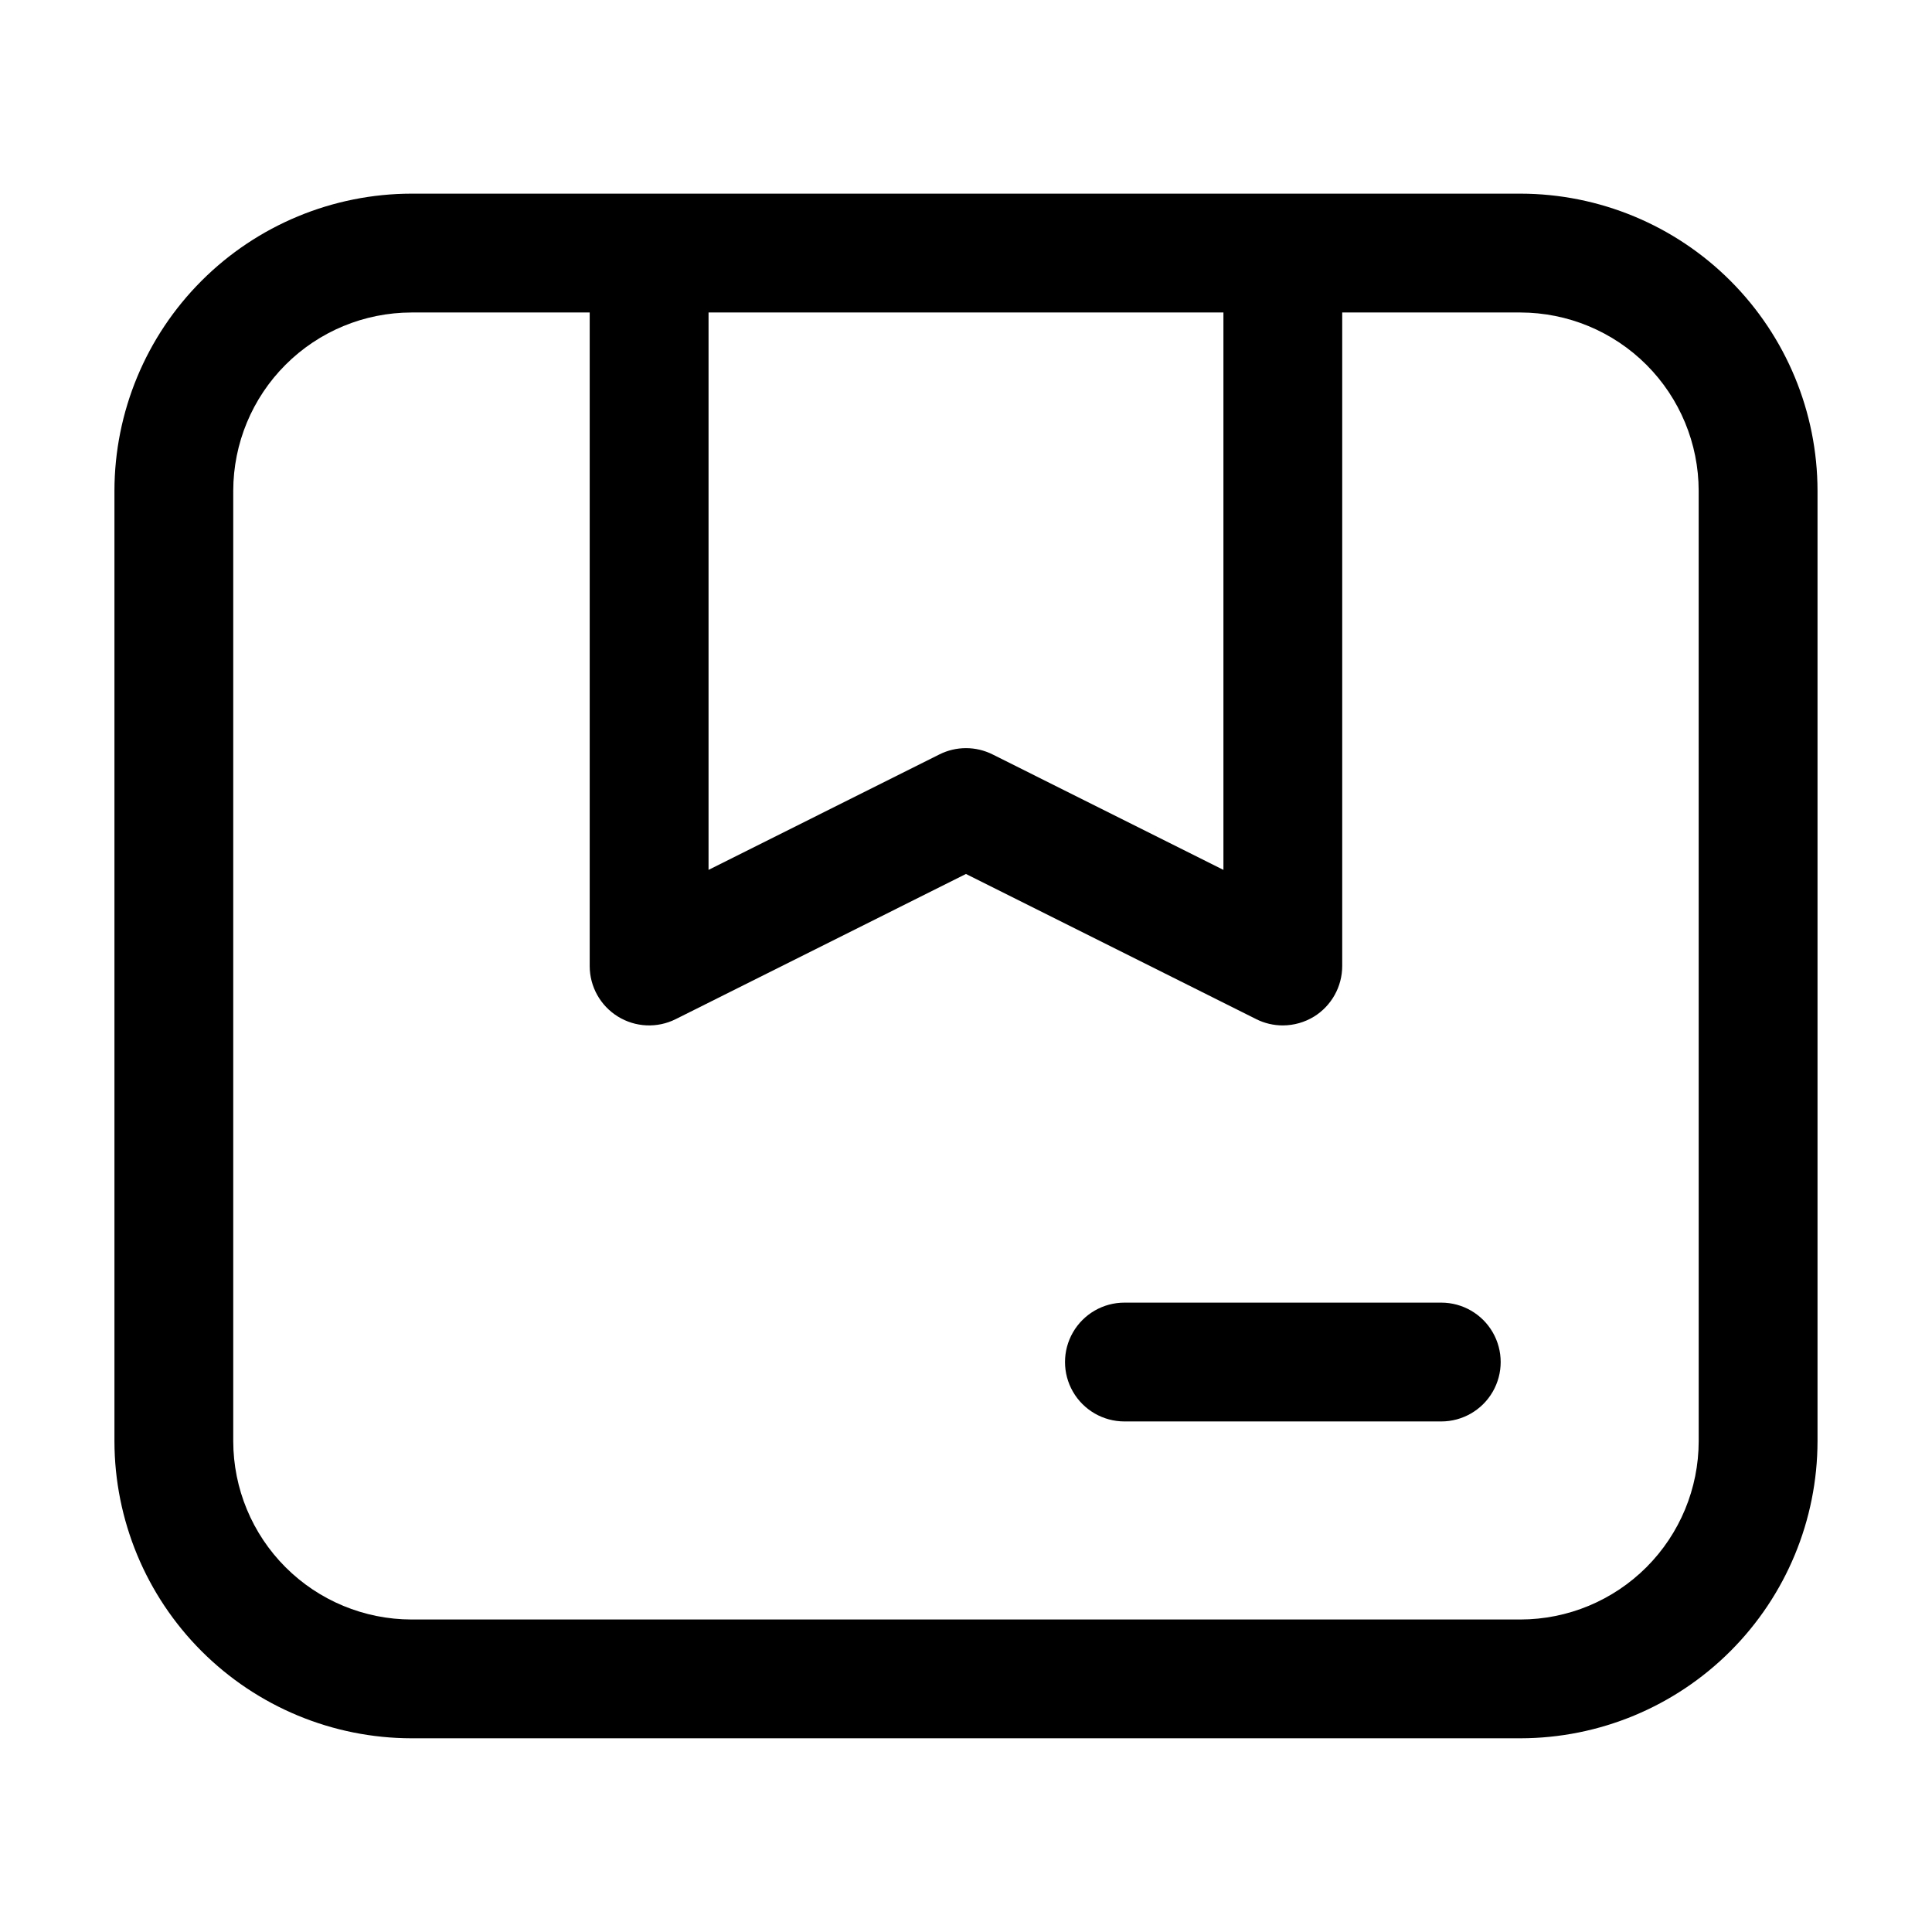 <?xml version="1.0" encoding="UTF-8"?>
<!-- Uploaded to: ICON Repo, www.iconrepo.com, Generator: ICON Repo Mixer Tools -->
<svg fill="#000000" width="800px" height="800px" version="1.1" viewBox="144 144 512 512" xmlns="http://www.w3.org/2000/svg">
 <g>
  <path d="m546.94 195.32h-293.89c-20.871 0.031-40.875 8.332-55.633 23.09-14.758 14.758-23.059 34.762-23.09 55.633v251.9c0.031 20.871 8.332 40.879 23.09 55.633 14.758 14.758 34.762 23.062 55.633 23.09h293.89c20.871-0.027 40.879-8.332 55.633-23.09 14.758-14.754 23.062-34.762 23.09-55.633v-251.9c-0.027-20.871-8.332-40.875-23.09-55.633-14.754-14.758-34.762-23.059-55.633-23.09zm-78.719 31.488v147.72l-61.191-30.605c-4.43-2.211-9.637-2.211-14.066 0l-61.191 30.605v-147.72zm125.95 299.14c-0.016 12.523-5 24.527-13.852 33.383-8.855 8.852-20.859 13.836-33.383 13.852h-293.89c-12.523-0.016-24.527-5-33.379-13.852-8.855-8.855-13.836-20.859-13.855-33.383v-251.9c0.02-12.523 5-24.527 13.855-33.379 8.852-8.855 20.855-13.836 33.379-13.855h47.23v173.19c0 5.453 2.824 10.52 7.465 13.387 4.637 2.871 10.434 3.133 15.312 0.699l76.938-38.48 76.938 38.477-0.004 0.004c2.184 1.09 4.594 1.656 7.031 1.656 2.93-0.008 5.797-0.82 8.293-2.352 4.629-2.879 7.449-7.941 7.453-13.391v-173.19h47.23c12.523 0.02 24.527 5 33.383 13.855 8.852 8.852 13.836 20.855 13.852 33.379z"/>
  <path d="m525.95 489.21h-83.965c-5.625 0-10.824 3-13.637 7.871-2.812 4.871-2.812 10.875 0 15.746 2.812 4.871 8.012 7.871 13.637 7.871h83.969-0.004c5.625 0 10.824-3 13.637-7.871 2.812-4.871 2.812-10.875 0-15.746-2.812-4.871-8.012-7.871-13.637-7.871z"/>
 </g>
</svg>